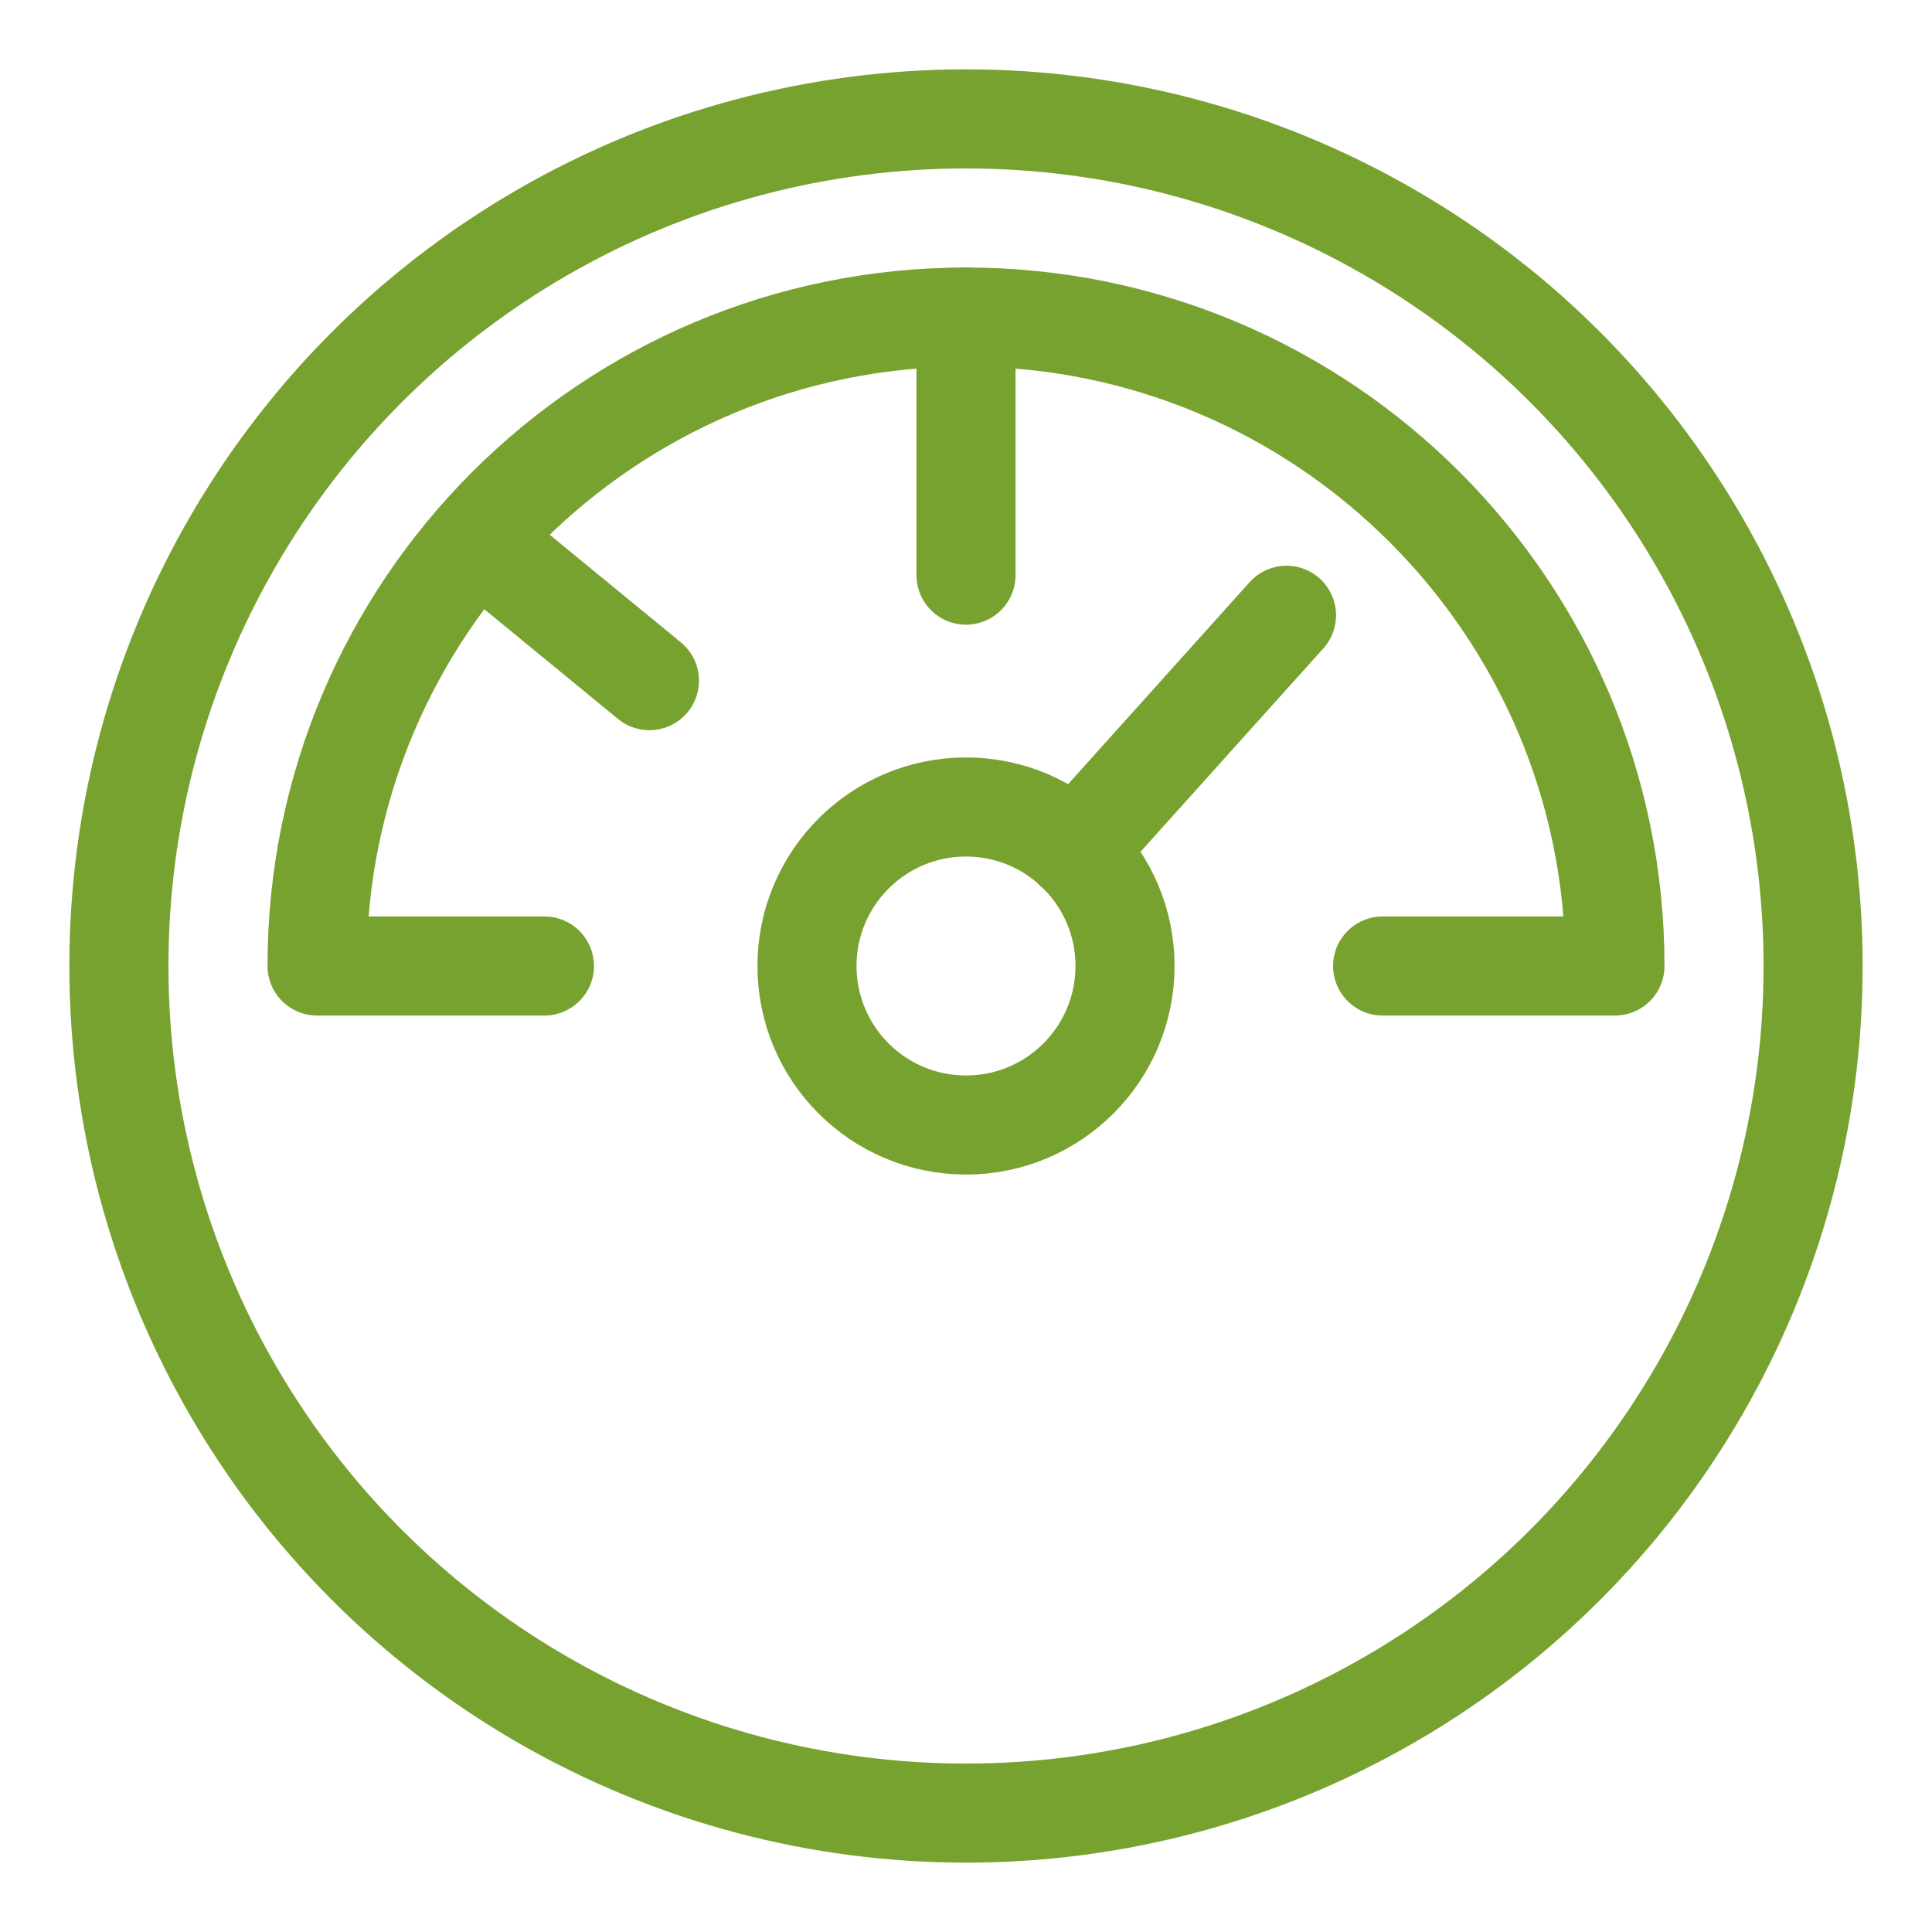 <?xml version="1.0" encoding="UTF-8"?>
<svg id="Layer_1" data-name="Layer 1" xmlns="http://www.w3.org/2000/svg" viewBox="0 0 39 39">
  <defs>
    <style>
      .cls-1 {
        fill: none;
        stroke: #78a22f;
        stroke-linecap: round;
        stroke-linejoin: round;
        stroke-width: 2px;
      }
    </style>
  </defs>
  <circle class="cls-1" cx="19.5" cy="19.5" r="17.1"/>
  <circle class="cls-1" cx="19.5" cy="19.5" r="3.21"/>
  <path class="cls-1" d="M10.99,19.5h-4.59c0-7.24,5.87-13.1,13.1-13.1s13.1,5.87,13.1,13.1h-4.69"/>
  <line class="cls-1" x1="19.5" y1="6.4" x2="19.5" y2="11.61"/>
  <line class="cls-1" x1="9.88" y1="11.09" x2="13.11" y2="13.74"/>
  <line class="cls-1" x1="25.97" y1="12.42" x2="21.7" y2="17.17"/>
</svg>